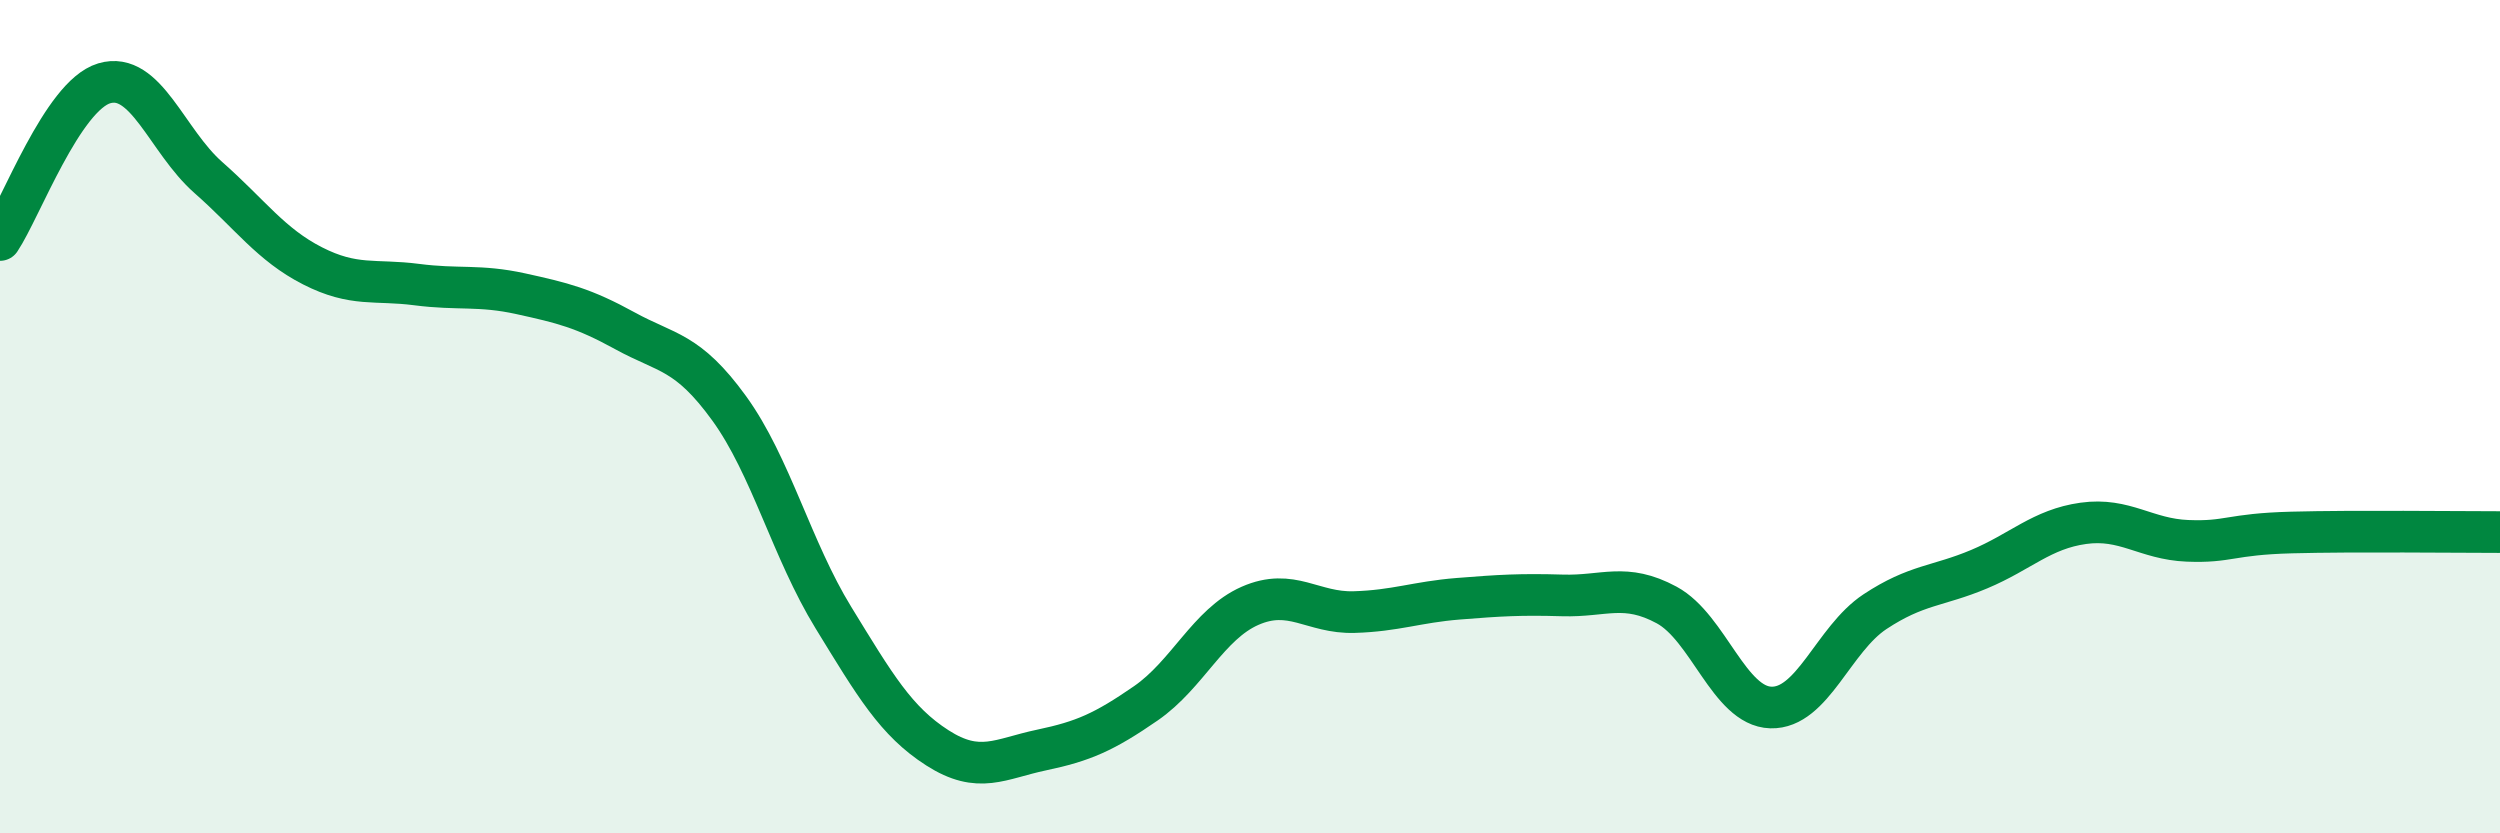 
    <svg width="60" height="20" viewBox="0 0 60 20" xmlns="http://www.w3.org/2000/svg">
      <path
        d="M 0,5.76 C 0.5,5.01 1.5,2.3 2.5,2 C 3.5,1.7 4,3.38 5,4.26 C 6,5.14 6.5,5.87 7.5,6.38 C 8.5,6.89 9,6.7 10,6.83 C 11,6.96 11.5,6.83 12.5,7.05 C 13.5,7.27 14,7.39 15,7.94 C 16,8.49 16.5,8.42 17.5,9.8 C 18.5,11.18 19,13.19 20,14.82 C 21,16.45 21.5,17.31 22.5,17.95 C 23.5,18.59 24,18.21 25,18 C 26,17.79 26.5,17.57 27.5,16.88 C 28.5,16.19 29,14.98 30,14.54 C 31,14.1 31.5,14.72 32.5,14.69 C 33.5,14.66 34,14.45 35,14.37 C 36,14.29 36.5,14.26 37.5,14.29 C 38.5,14.32 39,13.98 40,14.52 C 41,15.06 41.5,16.95 42.5,16.98 C 43.5,17.01 44,15.34 45,14.68 C 46,14.02 46.5,14.08 47.5,13.66 C 48.5,13.24 49,12.7 50,12.56 C 51,12.42 51.5,12.94 52.5,12.98 C 53.5,13.02 53.5,12.82 55,12.78 C 56.5,12.74 59,12.77 60,12.77L60 20L0 20Z"
        fill="#008740"
        opacity="0.1"
        stroke-linecap="round"
        stroke-linejoin="round"
      />
      <path
        d="M 0,5.76 C 0.5,5.01 1.5,2.3 2.5,2 C 3.5,1.7 4,3.38 5,4.26 C 6,5.14 6.5,5.87 7.5,6.38 C 8.5,6.89 9,6.7 10,6.83 C 11,6.96 11.5,6.83 12.5,7.05 C 13.5,7.27 14,7.39 15,7.94 C 16,8.49 16.5,8.42 17.5,9.8 C 18.5,11.18 19,13.19 20,14.82 C 21,16.45 21.5,17.31 22.5,17.95 C 23.5,18.59 24,18.21 25,18 C 26,17.79 26.5,17.57 27.5,16.88 C 28.5,16.19 29,14.98 30,14.54 C 31,14.1 31.5,14.72 32.5,14.69 C 33.5,14.66 34,14.45 35,14.37 C 36,14.29 36.5,14.26 37.5,14.29 C 38.5,14.32 39,13.98 40,14.52 C 41,15.06 41.5,16.95 42.5,16.98 C 43.5,17.01 44,15.34 45,14.68 C 46,14.02 46.5,14.08 47.5,13.66 C 48.5,13.24 49,12.7 50,12.56 C 51,12.42 51.5,12.94 52.5,12.98 C 53.5,13.02 53.5,12.82 55,12.78 C 56.5,12.74 59,12.77 60,12.77"
        stroke="#008740"
        stroke-width="1"
        fill="none"
        stroke-linecap="round"
        stroke-linejoin="round"
      />
    </svg>
  